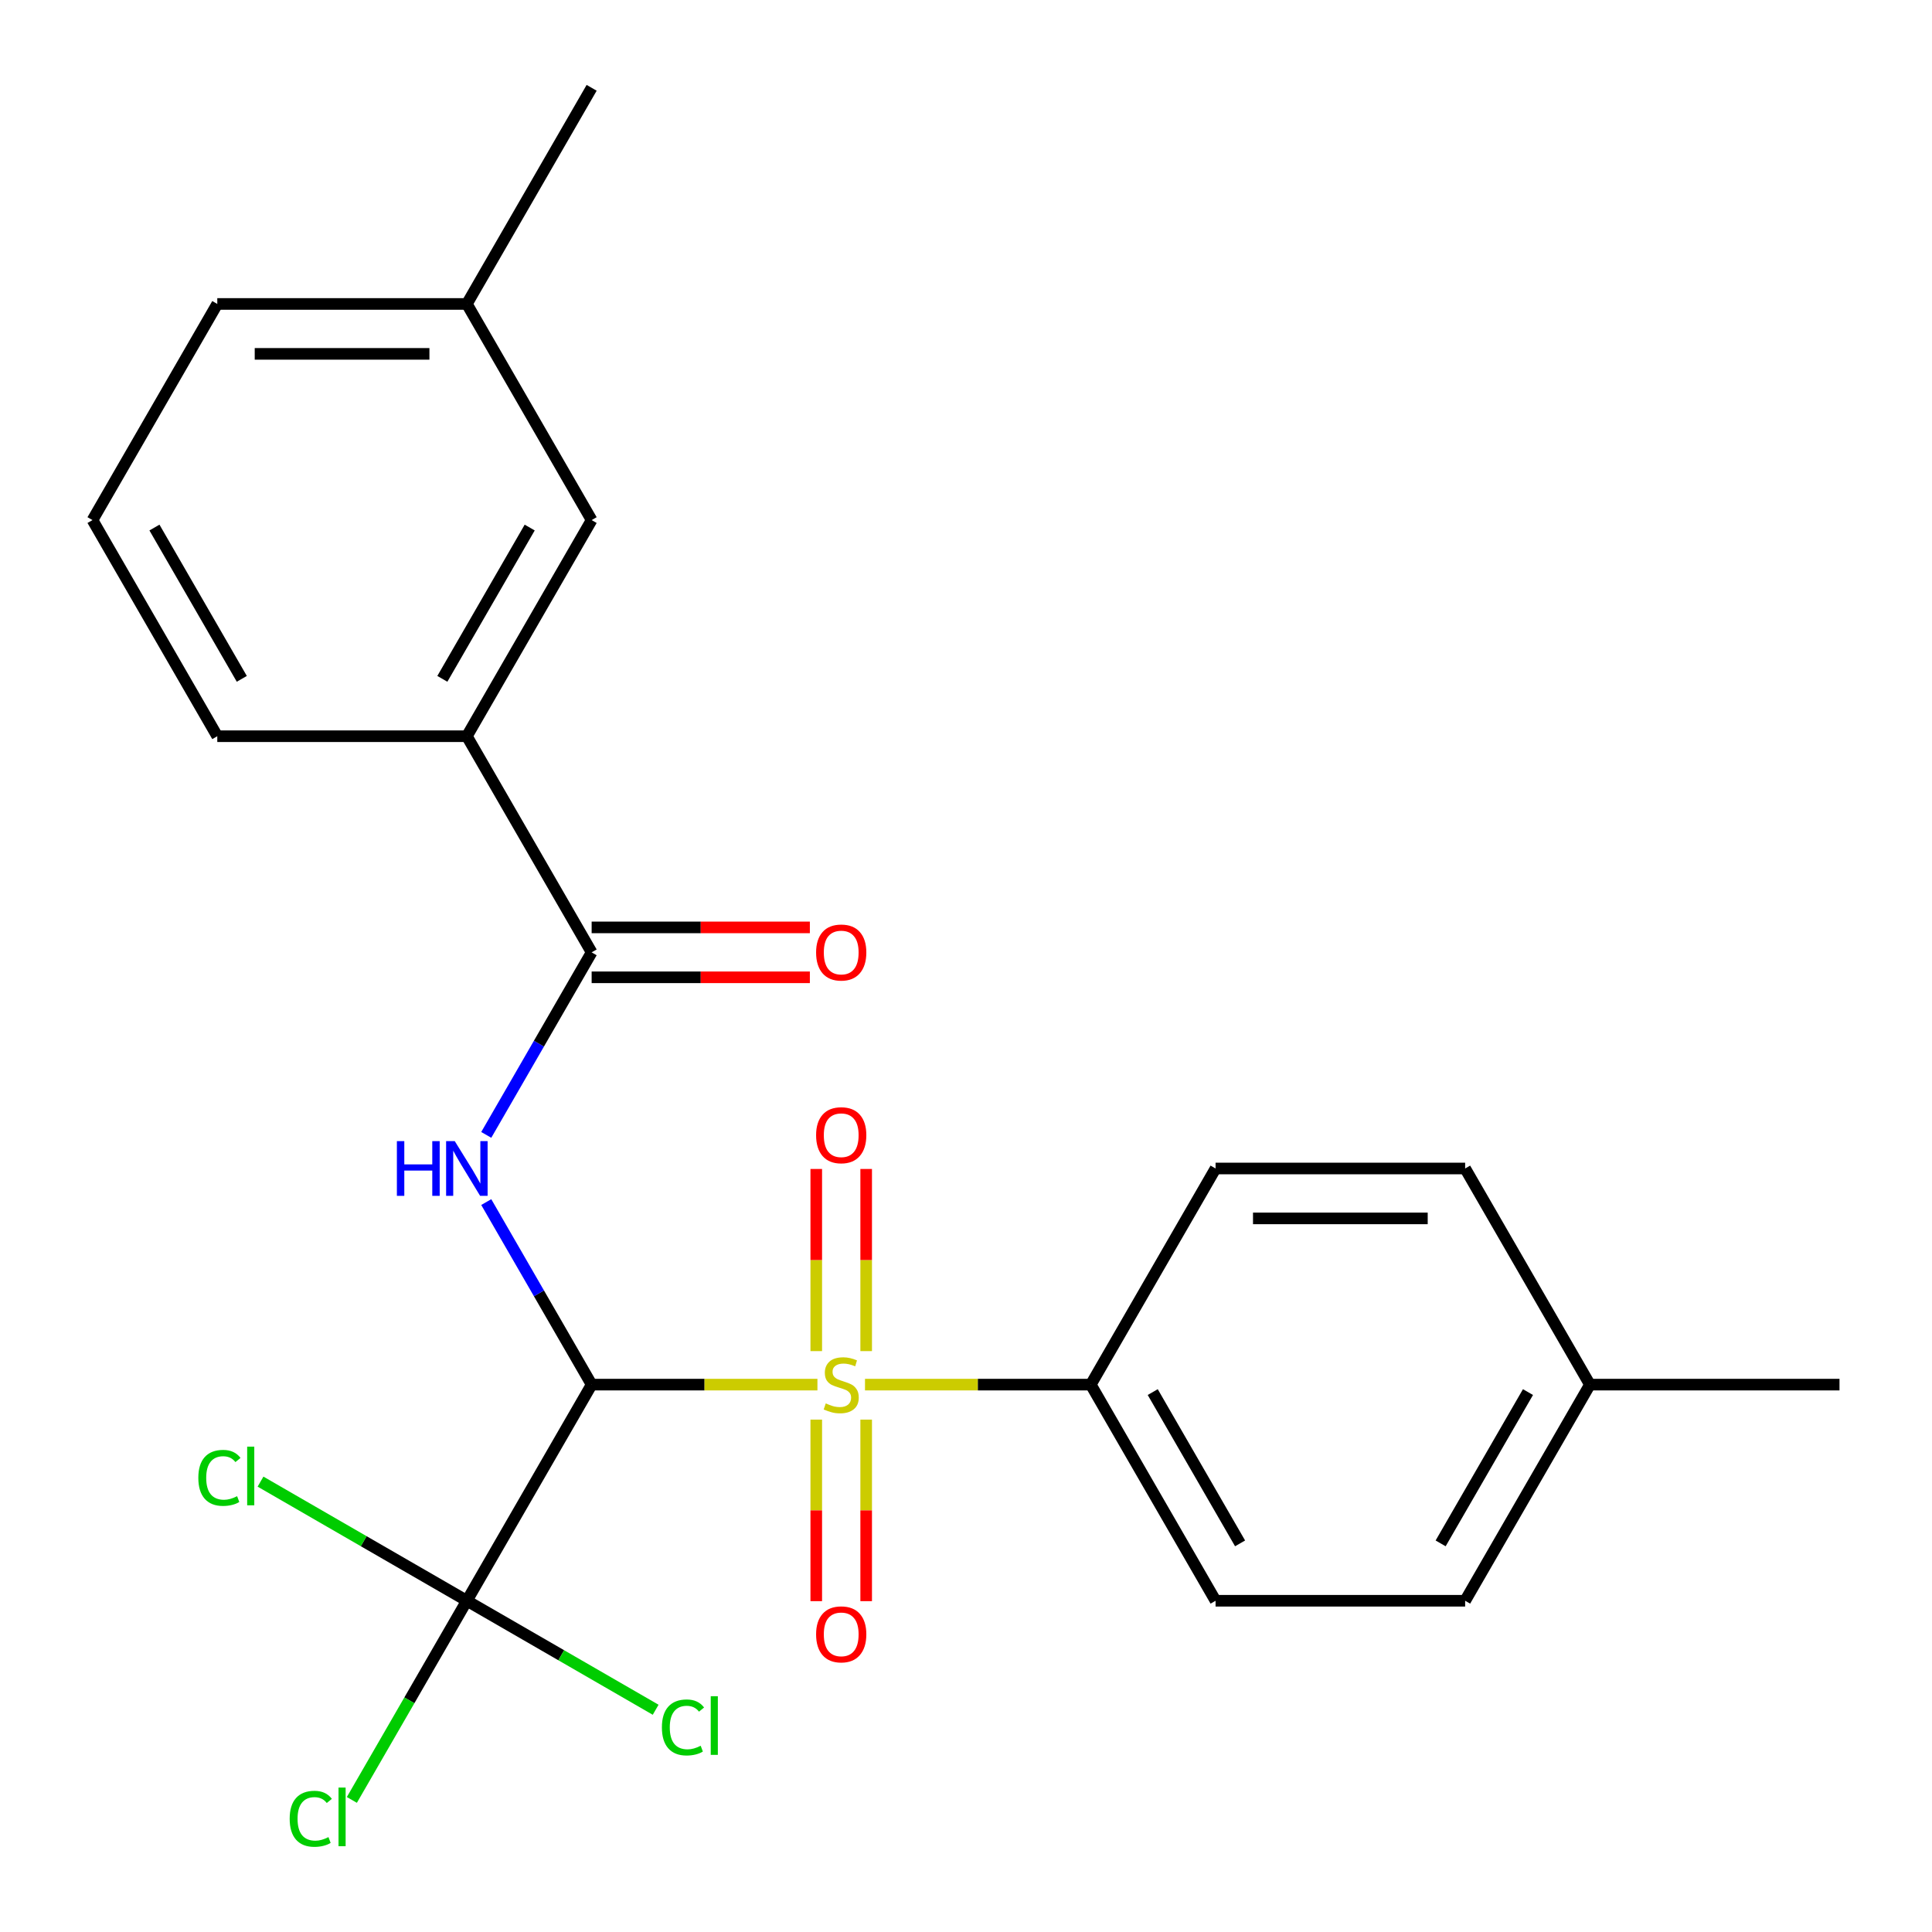 <?xml version='1.0' encoding='iso-8859-1'?>
<svg version='1.1' baseProfile='full'
              xmlns='http://www.w3.org/2000/svg'
                      xmlns:rdkit='http://www.rdkit.org/xml'
                      xmlns:xlink='http://www.w3.org/1999/xlink'
                  xml:space='preserve'
width='1000px' height='1000px' viewBox='0 0 1000 1000'>
<!-- END OF HEADER -->
<rect style='opacity:1.0;fill:#FFFFFF;stroke:none' width='1000' height='1000' x='0' y='0'> </rect>
<path class='bond-0' d='M 306.234,716.678 L 364.668,716.678' style='fill:none;fill-rule:evenodd;stroke:#000000;stroke-width:6px;stroke-linecap:butt;stroke-linejoin:miter;stroke-opacity:1' />
<path class='bond-0' d='M 364.668,716.678 L 423.102,716.678' style='fill:none;fill-rule:evenodd;stroke:#CCCC00;stroke-width:6px;stroke-linecap:butt;stroke-linejoin:miter;stroke-opacity:1' />
<path class='bond-1' d='M 306.234,716.678 L 278.96,669.438' style='fill:none;fill-rule:evenodd;stroke:#000000;stroke-width:6px;stroke-linecap:butt;stroke-linejoin:miter;stroke-opacity:1' />
<path class='bond-1' d='M 278.96,669.438 L 251.686,622.197' style='fill:none;fill-rule:evenodd;stroke:#0000FF;stroke-width:6px;stroke-linecap:butt;stroke-linejoin:miter;stroke-opacity:1' />
<path class='bond-2' d='M 306.234,716.678 L 241.646,828.549' style='fill:none;fill-rule:evenodd;stroke:#000000;stroke-width:6px;stroke-linecap:butt;stroke-linejoin:miter;stroke-opacity:1' />
<path class='bond-4' d='M 447.721,716.678 L 506.155,716.678' style='fill:none;fill-rule:evenodd;stroke:#CCCC00;stroke-width:6px;stroke-linecap:butt;stroke-linejoin:miter;stroke-opacity:1' />
<path class='bond-4' d='M 506.155,716.678 L 564.589,716.678' style='fill:none;fill-rule:evenodd;stroke:#000000;stroke-width:6px;stroke-linecap:butt;stroke-linejoin:miter;stroke-opacity:1' />
<path class='bond-6' d='M 448.329,699.329 L 448.329,652.193' style='fill:none;fill-rule:evenodd;stroke:#CCCC00;stroke-width:6px;stroke-linecap:butt;stroke-linejoin:miter;stroke-opacity:1' />
<path class='bond-6' d='M 448.329,652.193 L 448.329,605.057' style='fill:none;fill-rule:evenodd;stroke:#FF0000;stroke-width:6px;stroke-linecap:butt;stroke-linejoin:miter;stroke-opacity:1' />
<path class='bond-6' d='M 422.494,699.329 L 422.494,652.193' style='fill:none;fill-rule:evenodd;stroke:#CCCC00;stroke-width:6px;stroke-linecap:butt;stroke-linejoin:miter;stroke-opacity:1' />
<path class='bond-6' d='M 422.494,652.193 L 422.494,605.057' style='fill:none;fill-rule:evenodd;stroke:#FF0000;stroke-width:6px;stroke-linecap:butt;stroke-linejoin:miter;stroke-opacity:1' />
<path class='bond-7' d='M 422.494,734.788 L 422.494,781.773' style='fill:none;fill-rule:evenodd;stroke:#CCCC00;stroke-width:6px;stroke-linecap:butt;stroke-linejoin:miter;stroke-opacity:1' />
<path class='bond-7' d='M 422.494,781.773 L 422.494,828.758' style='fill:none;fill-rule:evenodd;stroke:#FF0000;stroke-width:6px;stroke-linecap:butt;stroke-linejoin:miter;stroke-opacity:1' />
<path class='bond-7' d='M 448.329,734.788 L 448.329,781.773' style='fill:none;fill-rule:evenodd;stroke:#CCCC00;stroke-width:6px;stroke-linecap:butt;stroke-linejoin:miter;stroke-opacity:1' />
<path class='bond-7' d='M 448.329,781.773 L 448.329,828.758' style='fill:none;fill-rule:evenodd;stroke:#FF0000;stroke-width:6px;stroke-linecap:butt;stroke-linejoin:miter;stroke-opacity:1' />
<path class='bond-3' d='M 251.686,587.418 L 278.96,540.178' style='fill:none;fill-rule:evenodd;stroke:#0000FF;stroke-width:6px;stroke-linecap:butt;stroke-linejoin:miter;stroke-opacity:1' />
<path class='bond-3' d='M 278.96,540.178 L 306.234,492.937' style='fill:none;fill-rule:evenodd;stroke:#000000;stroke-width:6px;stroke-linecap:butt;stroke-linejoin:miter;stroke-opacity:1' />
<path class='bond-10' d='M 241.646,828.549 L 211.886,880.094' style='fill:none;fill-rule:evenodd;stroke:#000000;stroke-width:6px;stroke-linecap:butt;stroke-linejoin:miter;stroke-opacity:1' />
<path class='bond-10' d='M 211.886,880.094 L 182.127,931.639' style='fill:none;fill-rule:evenodd;stroke:#00CC00;stroke-width:6px;stroke-linecap:butt;stroke-linejoin:miter;stroke-opacity:1' />
<path class='bond-11' d='M 241.646,828.549 L 290.507,856.758' style='fill:none;fill-rule:evenodd;stroke:#000000;stroke-width:6px;stroke-linecap:butt;stroke-linejoin:miter;stroke-opacity:1' />
<path class='bond-11' d='M 290.507,856.758 L 339.367,884.968' style='fill:none;fill-rule:evenodd;stroke:#00CC00;stroke-width:6px;stroke-linecap:butt;stroke-linejoin:miter;stroke-opacity:1' />
<path class='bond-12' d='M 241.646,828.549 L 188.245,797.718' style='fill:none;fill-rule:evenodd;stroke:#000000;stroke-width:6px;stroke-linecap:butt;stroke-linejoin:miter;stroke-opacity:1' />
<path class='bond-12' d='M 188.245,797.718 L 134.845,766.887' style='fill:none;fill-rule:evenodd;stroke:#00CC00;stroke-width:6px;stroke-linecap:butt;stroke-linejoin:miter;stroke-opacity:1' />
<path class='bond-5' d='M 306.234,492.937 L 241.646,381.066' style='fill:none;fill-rule:evenodd;stroke:#000000;stroke-width:6px;stroke-linecap:butt;stroke-linejoin:miter;stroke-opacity:1' />
<path class='bond-8' d='M 306.234,505.855 L 362.708,505.855' style='fill:none;fill-rule:evenodd;stroke:#000000;stroke-width:6px;stroke-linecap:butt;stroke-linejoin:miter;stroke-opacity:1' />
<path class='bond-8' d='M 362.708,505.855 L 419.182,505.855' style='fill:none;fill-rule:evenodd;stroke:#FF0000;stroke-width:6px;stroke-linecap:butt;stroke-linejoin:miter;stroke-opacity:1' />
<path class='bond-8' d='M 306.234,480.019 L 362.708,480.019' style='fill:none;fill-rule:evenodd;stroke:#000000;stroke-width:6px;stroke-linecap:butt;stroke-linejoin:miter;stroke-opacity:1' />
<path class='bond-8' d='M 362.708,480.019 L 419.182,480.019' style='fill:none;fill-rule:evenodd;stroke:#FF0000;stroke-width:6px;stroke-linecap:butt;stroke-linejoin:miter;stroke-opacity:1' />
<path class='bond-13' d='M 564.589,716.678 L 629.177,828.549' style='fill:none;fill-rule:evenodd;stroke:#000000;stroke-width:6px;stroke-linecap:butt;stroke-linejoin:miter;stroke-opacity:1' />
<path class='bond-13' d='M 596.651,720.541 L 641.863,798.85' style='fill:none;fill-rule:evenodd;stroke:#000000;stroke-width:6px;stroke-linecap:butt;stroke-linejoin:miter;stroke-opacity:1' />
<path class='bond-14' d='M 564.589,716.678 L 629.177,604.808' style='fill:none;fill-rule:evenodd;stroke:#000000;stroke-width:6px;stroke-linecap:butt;stroke-linejoin:miter;stroke-opacity:1' />
<path class='bond-9' d='M 241.646,381.066 L 306.234,269.196' style='fill:none;fill-rule:evenodd;stroke:#000000;stroke-width:6px;stroke-linecap:butt;stroke-linejoin:miter;stroke-opacity:1' />
<path class='bond-9' d='M 228.96,351.368 L 274.172,273.059' style='fill:none;fill-rule:evenodd;stroke:#000000;stroke-width:6px;stroke-linecap:butt;stroke-linejoin:miter;stroke-opacity:1' />
<path class='bond-19' d='M 241.646,381.066 L 112.469,381.066' style='fill:none;fill-rule:evenodd;stroke:#000000;stroke-width:6px;stroke-linecap:butt;stroke-linejoin:miter;stroke-opacity:1' />
<path class='bond-15' d='M 306.234,269.196 L 241.646,157.325' style='fill:none;fill-rule:evenodd;stroke:#000000;stroke-width:6px;stroke-linecap:butt;stroke-linejoin:miter;stroke-opacity:1' />
<path class='bond-17' d='M 629.177,828.549 L 758.354,828.549' style='fill:none;fill-rule:evenodd;stroke:#000000;stroke-width:6px;stroke-linecap:butt;stroke-linejoin:miter;stroke-opacity:1' />
<path class='bond-16' d='M 629.177,604.808 L 758.354,604.808' style='fill:none;fill-rule:evenodd;stroke:#000000;stroke-width:6px;stroke-linecap:butt;stroke-linejoin:miter;stroke-opacity:1' />
<path class='bond-16' d='M 648.554,630.643 L 738.978,630.643' style='fill:none;fill-rule:evenodd;stroke:#000000;stroke-width:6px;stroke-linecap:butt;stroke-linejoin:miter;stroke-opacity:1' />
<path class='bond-22' d='M 241.646,157.325 L 306.234,45.455' style='fill:none;fill-rule:evenodd;stroke:#000000;stroke-width:6px;stroke-linecap:butt;stroke-linejoin:miter;stroke-opacity:1' />
<path class='bond-25' d='M 241.646,157.325 L 112.469,157.325' style='fill:none;fill-rule:evenodd;stroke:#000000;stroke-width:6px;stroke-linecap:butt;stroke-linejoin:miter;stroke-opacity:1' />
<path class='bond-25' d='M 222.269,183.161 L 131.845,183.161' style='fill:none;fill-rule:evenodd;stroke:#000000;stroke-width:6px;stroke-linecap:butt;stroke-linejoin:miter;stroke-opacity:1' />
<path class='bond-18' d='M 758.354,604.808 L 822.943,716.678' style='fill:none;fill-rule:evenodd;stroke:#000000;stroke-width:6px;stroke-linecap:butt;stroke-linejoin:miter;stroke-opacity:1' />
<path class='bond-24' d='M 758.354,828.549 L 822.943,716.678' style='fill:none;fill-rule:evenodd;stroke:#000000;stroke-width:6px;stroke-linecap:butt;stroke-linejoin:miter;stroke-opacity:1' />
<path class='bond-24' d='M 745.668,798.85 L 790.88,720.541' style='fill:none;fill-rule:evenodd;stroke:#000000;stroke-width:6px;stroke-linecap:butt;stroke-linejoin:miter;stroke-opacity:1' />
<path class='bond-23' d='M 822.943,716.678 L 952.12,716.678' style='fill:none;fill-rule:evenodd;stroke:#000000;stroke-width:6px;stroke-linecap:butt;stroke-linejoin:miter;stroke-opacity:1' />
<path class='bond-20' d='M 112.469,381.066 L 47.88,269.196' style='fill:none;fill-rule:evenodd;stroke:#000000;stroke-width:6px;stroke-linecap:butt;stroke-linejoin:miter;stroke-opacity:1' />
<path class='bond-20' d='M 125.155,351.368 L 79.943,273.059' style='fill:none;fill-rule:evenodd;stroke:#000000;stroke-width:6px;stroke-linecap:butt;stroke-linejoin:miter;stroke-opacity:1' />
<path class='bond-21' d='M 47.88,269.196 L 112.469,157.325' style='fill:none;fill-rule:evenodd;stroke:#000000;stroke-width:6px;stroke-linecap:butt;stroke-linejoin:miter;stroke-opacity:1' />
<path  class='atom-1' d='M 427.411 726.398
Q 427.731 726.518, 429.051 727.078
Q 430.371 727.638, 431.811 727.998
Q 433.291 728.318, 434.731 728.318
Q 437.411 728.318, 438.971 727.038
Q 440.531 725.718, 440.531 723.438
Q 440.531 721.878, 439.731 720.918
Q 438.971 719.958, 437.771 719.438
Q 436.571 718.918, 434.571 718.318
Q 432.051 717.558, 430.531 716.838
Q 429.051 716.118, 427.971 714.598
Q 426.931 713.078, 426.931 710.518
Q 426.931 706.958, 429.331 704.758
Q 431.771 702.558, 436.571 702.558
Q 439.851 702.558, 443.571 704.118
L 442.651 707.198
Q 439.251 705.798, 436.691 705.798
Q 433.931 705.798, 432.411 706.958
Q 430.891 708.078, 430.931 710.038
Q 430.931 711.558, 431.691 712.478
Q 432.491 713.398, 433.611 713.918
Q 434.771 714.438, 436.691 715.038
Q 439.251 715.838, 440.771 716.638
Q 442.291 717.438, 443.371 719.078
Q 444.491 720.678, 444.491 723.438
Q 444.491 727.358, 441.851 729.478
Q 439.251 731.558, 434.891 731.558
Q 432.371 731.558, 430.451 730.998
Q 428.571 730.478, 426.331 729.558
L 427.411 726.398
' fill='#CCCC00'/>
<path  class='atom-2' d='M 205.426 590.648
L 209.266 590.648
L 209.266 602.688
L 223.746 602.688
L 223.746 590.648
L 227.586 590.648
L 227.586 618.968
L 223.746 618.968
L 223.746 605.888
L 209.266 605.888
L 209.266 618.968
L 205.426 618.968
L 205.426 590.648
' fill='#0000FF'/>
<path  class='atom-2' d='M 235.386 590.648
L 244.666 605.648
Q 245.586 607.128, 247.066 609.808
Q 248.546 612.488, 248.626 612.648
L 248.626 590.648
L 252.386 590.648
L 252.386 618.968
L 248.506 618.968
L 238.546 602.568
Q 237.386 600.648, 236.146 598.448
Q 234.946 596.248, 234.586 595.568
L 234.586 618.968
L 230.906 618.968
L 230.906 590.648
L 235.386 590.648
' fill='#0000FF'/>
<path  class='atom-7' d='M 422.411 587.581
Q 422.411 580.781, 425.771 576.981
Q 429.131 573.181, 435.411 573.181
Q 441.691 573.181, 445.051 576.981
Q 448.411 580.781, 448.411 587.581
Q 448.411 594.461, 445.011 598.381
Q 441.611 602.261, 435.411 602.261
Q 429.171 602.261, 425.771 598.381
Q 422.411 594.501, 422.411 587.581
M 435.411 599.061
Q 439.731 599.061, 442.051 596.181
Q 444.411 593.261, 444.411 587.581
Q 444.411 582.021, 442.051 579.221
Q 439.731 576.381, 435.411 576.381
Q 431.091 576.381, 428.731 579.181
Q 426.411 581.981, 426.411 587.581
Q 426.411 593.301, 428.731 596.181
Q 431.091 599.061, 435.411 599.061
' fill='#FF0000'/>
<path  class='atom-8' d='M 422.411 845.935
Q 422.411 839.135, 425.771 835.335
Q 429.131 831.535, 435.411 831.535
Q 441.691 831.535, 445.051 835.335
Q 448.411 839.135, 448.411 845.935
Q 448.411 852.815, 445.011 856.735
Q 441.611 860.615, 435.411 860.615
Q 429.171 860.615, 425.771 856.735
Q 422.411 852.855, 422.411 845.935
M 435.411 857.415
Q 439.731 857.415, 442.051 854.535
Q 444.411 851.615, 444.411 845.935
Q 444.411 840.375, 442.051 837.575
Q 439.731 834.735, 435.411 834.735
Q 431.091 834.735, 428.731 837.535
Q 426.411 840.335, 426.411 845.935
Q 426.411 851.655, 428.731 854.535
Q 431.091 857.415, 435.411 857.415
' fill='#FF0000'/>
<path  class='atom-9' d='M 422.411 493.017
Q 422.411 486.217, 425.771 482.417
Q 429.131 478.617, 435.411 478.617
Q 441.691 478.617, 445.051 482.417
Q 448.411 486.217, 448.411 493.017
Q 448.411 499.897, 445.011 503.817
Q 441.611 507.697, 435.411 507.697
Q 429.171 507.697, 425.771 503.817
Q 422.411 499.937, 422.411 493.017
M 435.411 504.497
Q 439.731 504.497, 442.051 501.617
Q 444.411 498.697, 444.411 493.017
Q 444.411 487.457, 442.051 484.657
Q 439.731 481.817, 435.411 481.817
Q 431.091 481.817, 428.731 484.617
Q 426.411 487.417, 426.411 493.017
Q 426.411 498.737, 428.731 501.617
Q 431.091 504.497, 435.411 504.497
' fill='#FF0000'/>
<path  class='atom-11' d='M 149.937 941.399
Q 149.937 934.359, 153.217 930.679
Q 156.537 926.959, 162.817 926.959
Q 168.657 926.959, 171.777 931.079
L 169.137 933.239
Q 166.857 930.239, 162.817 930.239
Q 158.537 930.239, 156.257 933.119
Q 154.017 935.959, 154.017 941.399
Q 154.017 946.999, 156.337 949.879
Q 158.697 952.759, 163.257 952.759
Q 166.377 952.759, 170.017 950.879
L 171.137 953.879
Q 169.657 954.839, 167.417 955.399
Q 165.177 955.959, 162.697 955.959
Q 156.537 955.959, 153.217 952.199
Q 149.937 948.439, 149.937 941.399
' fill='#00CC00'/>
<path  class='atom-11' d='M 175.217 925.239
L 178.897 925.239
L 178.897 955.599
L 175.217 955.599
L 175.217 925.239
' fill='#00CC00'/>
<path  class='atom-12' d='M 342.597 894.117
Q 342.597 887.077, 345.877 883.397
Q 349.197 879.677, 355.477 879.677
Q 361.317 879.677, 364.437 883.797
L 361.797 885.957
Q 359.517 882.957, 355.477 882.957
Q 351.197 882.957, 348.917 885.837
Q 346.677 888.677, 346.677 894.117
Q 346.677 899.717, 348.997 902.597
Q 351.357 905.477, 355.917 905.477
Q 359.037 905.477, 362.677 903.597
L 363.797 906.597
Q 362.317 907.557, 360.077 908.117
Q 357.837 908.677, 355.357 908.677
Q 349.197 908.677, 345.877 904.917
Q 342.597 901.157, 342.597 894.117
' fill='#00CC00'/>
<path  class='atom-12' d='M 367.877 877.957
L 371.557 877.957
L 371.557 908.317
L 367.877 908.317
L 367.877 877.957
' fill='#00CC00'/>
<path  class='atom-13' d='M 102.655 764.94
Q 102.655 757.9, 105.935 754.22
Q 109.255 750.5, 115.535 750.5
Q 121.375 750.5, 124.495 754.62
L 121.855 756.78
Q 119.575 753.78, 115.535 753.78
Q 111.255 753.78, 108.975 756.66
Q 106.735 759.5, 106.735 764.94
Q 106.735 770.54, 109.055 773.42
Q 111.415 776.3, 115.975 776.3
Q 119.095 776.3, 122.735 774.42
L 123.855 777.42
Q 122.375 778.38, 120.135 778.94
Q 117.895 779.5, 115.415 779.5
Q 109.255 779.5, 105.935 775.74
Q 102.655 771.98, 102.655 764.94
' fill='#00CC00'/>
<path  class='atom-13' d='M 127.935 748.78
L 131.615 748.78
L 131.615 779.14
L 127.935 779.14
L 127.935 748.78
' fill='#00CC00'/>
</svg>
